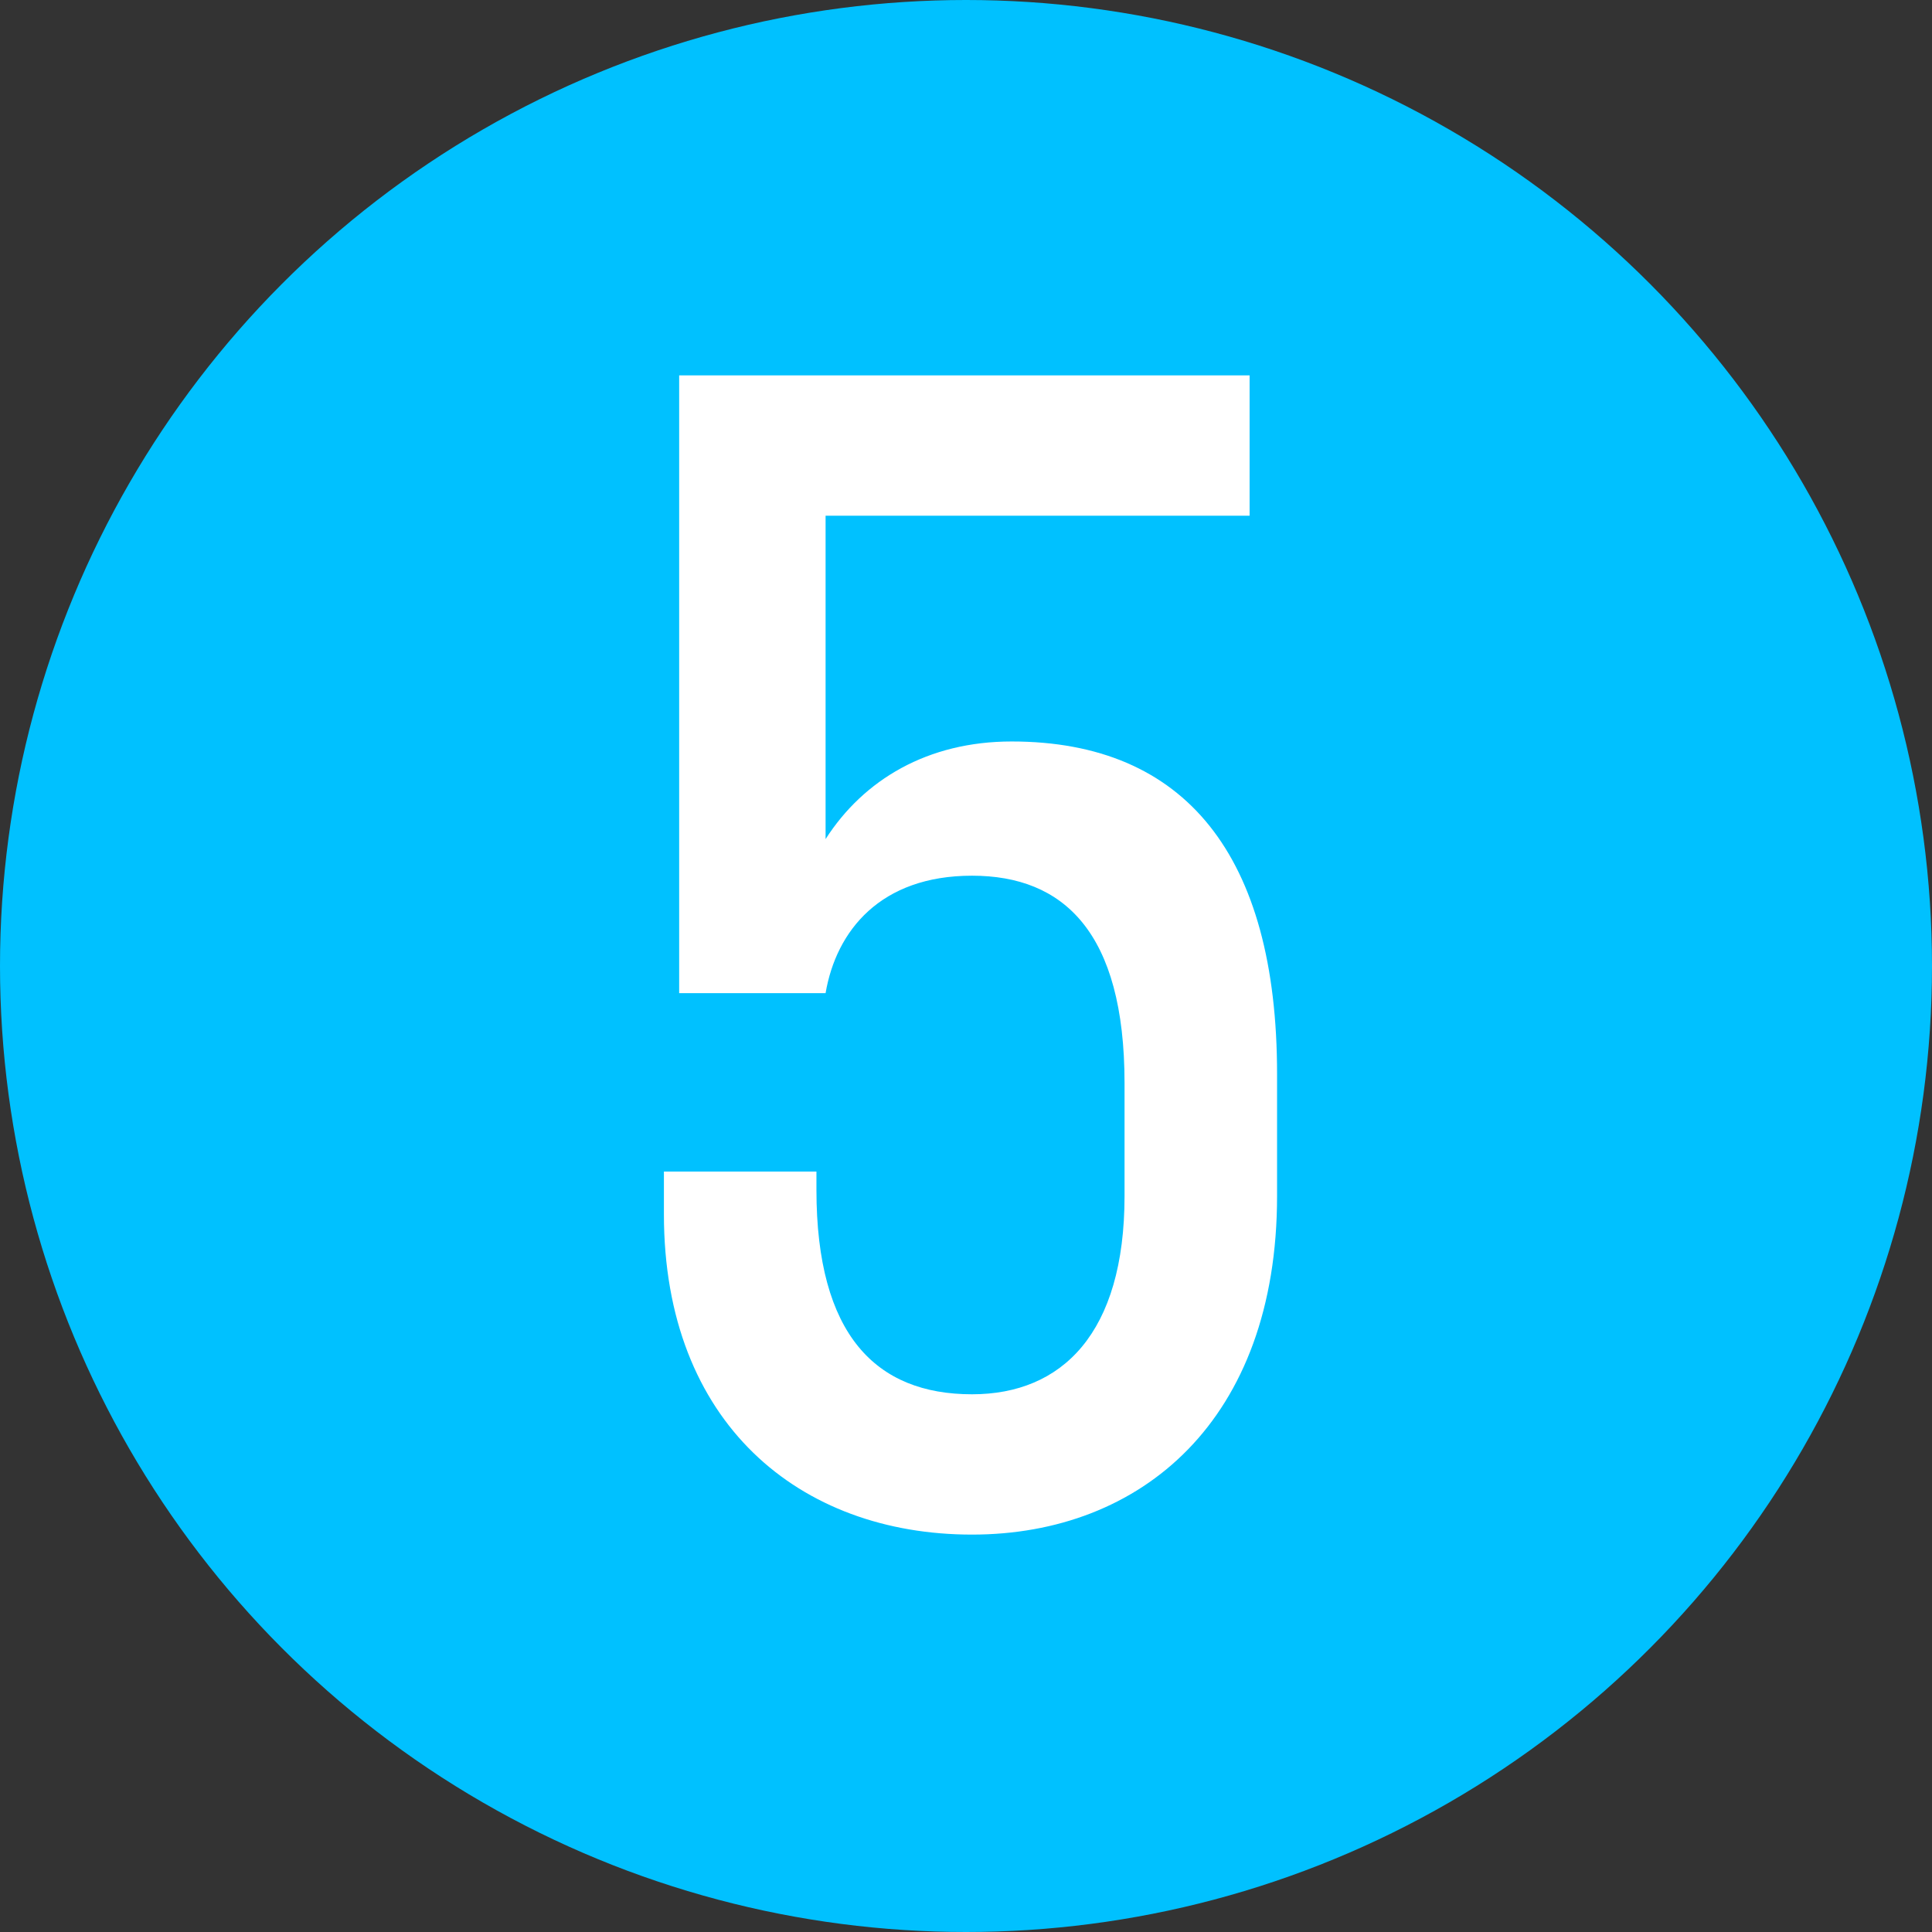 <?xml version="1.0" encoding="UTF-8"?> <svg xmlns="http://www.w3.org/2000/svg" width="131" height="131" viewBox="0 0 131 131" fill="none"><rect x="0" y="0" width="131" height="131" fill="#333333" stroke="none"/> <circle cx="65.5" cy="65.5" r="65.5" fill="#00C1FF"></circle> <path d="M55.979 34.969H84.73V25.454H46.051V67.34H55.979C56.703 63.1 59.703 59.377 65.908 59.377C72.113 59.377 76.25 63.203 76.25 73.442V81.095C76.25 90.403 72.01 94.54 65.908 94.54C59.392 94.54 55.359 90.506 55.359 80.681V79.44H45.017V82.336C45.017 96.505 54.221 104.054 65.908 104.054C77.388 104.054 86.592 96.298 86.592 81.095V72.821C86.592 58.032 80.387 50.276 68.597 50.276C62.909 50.276 58.565 52.861 55.979 56.895V34.969Z" fill="white"></path> </svg> 